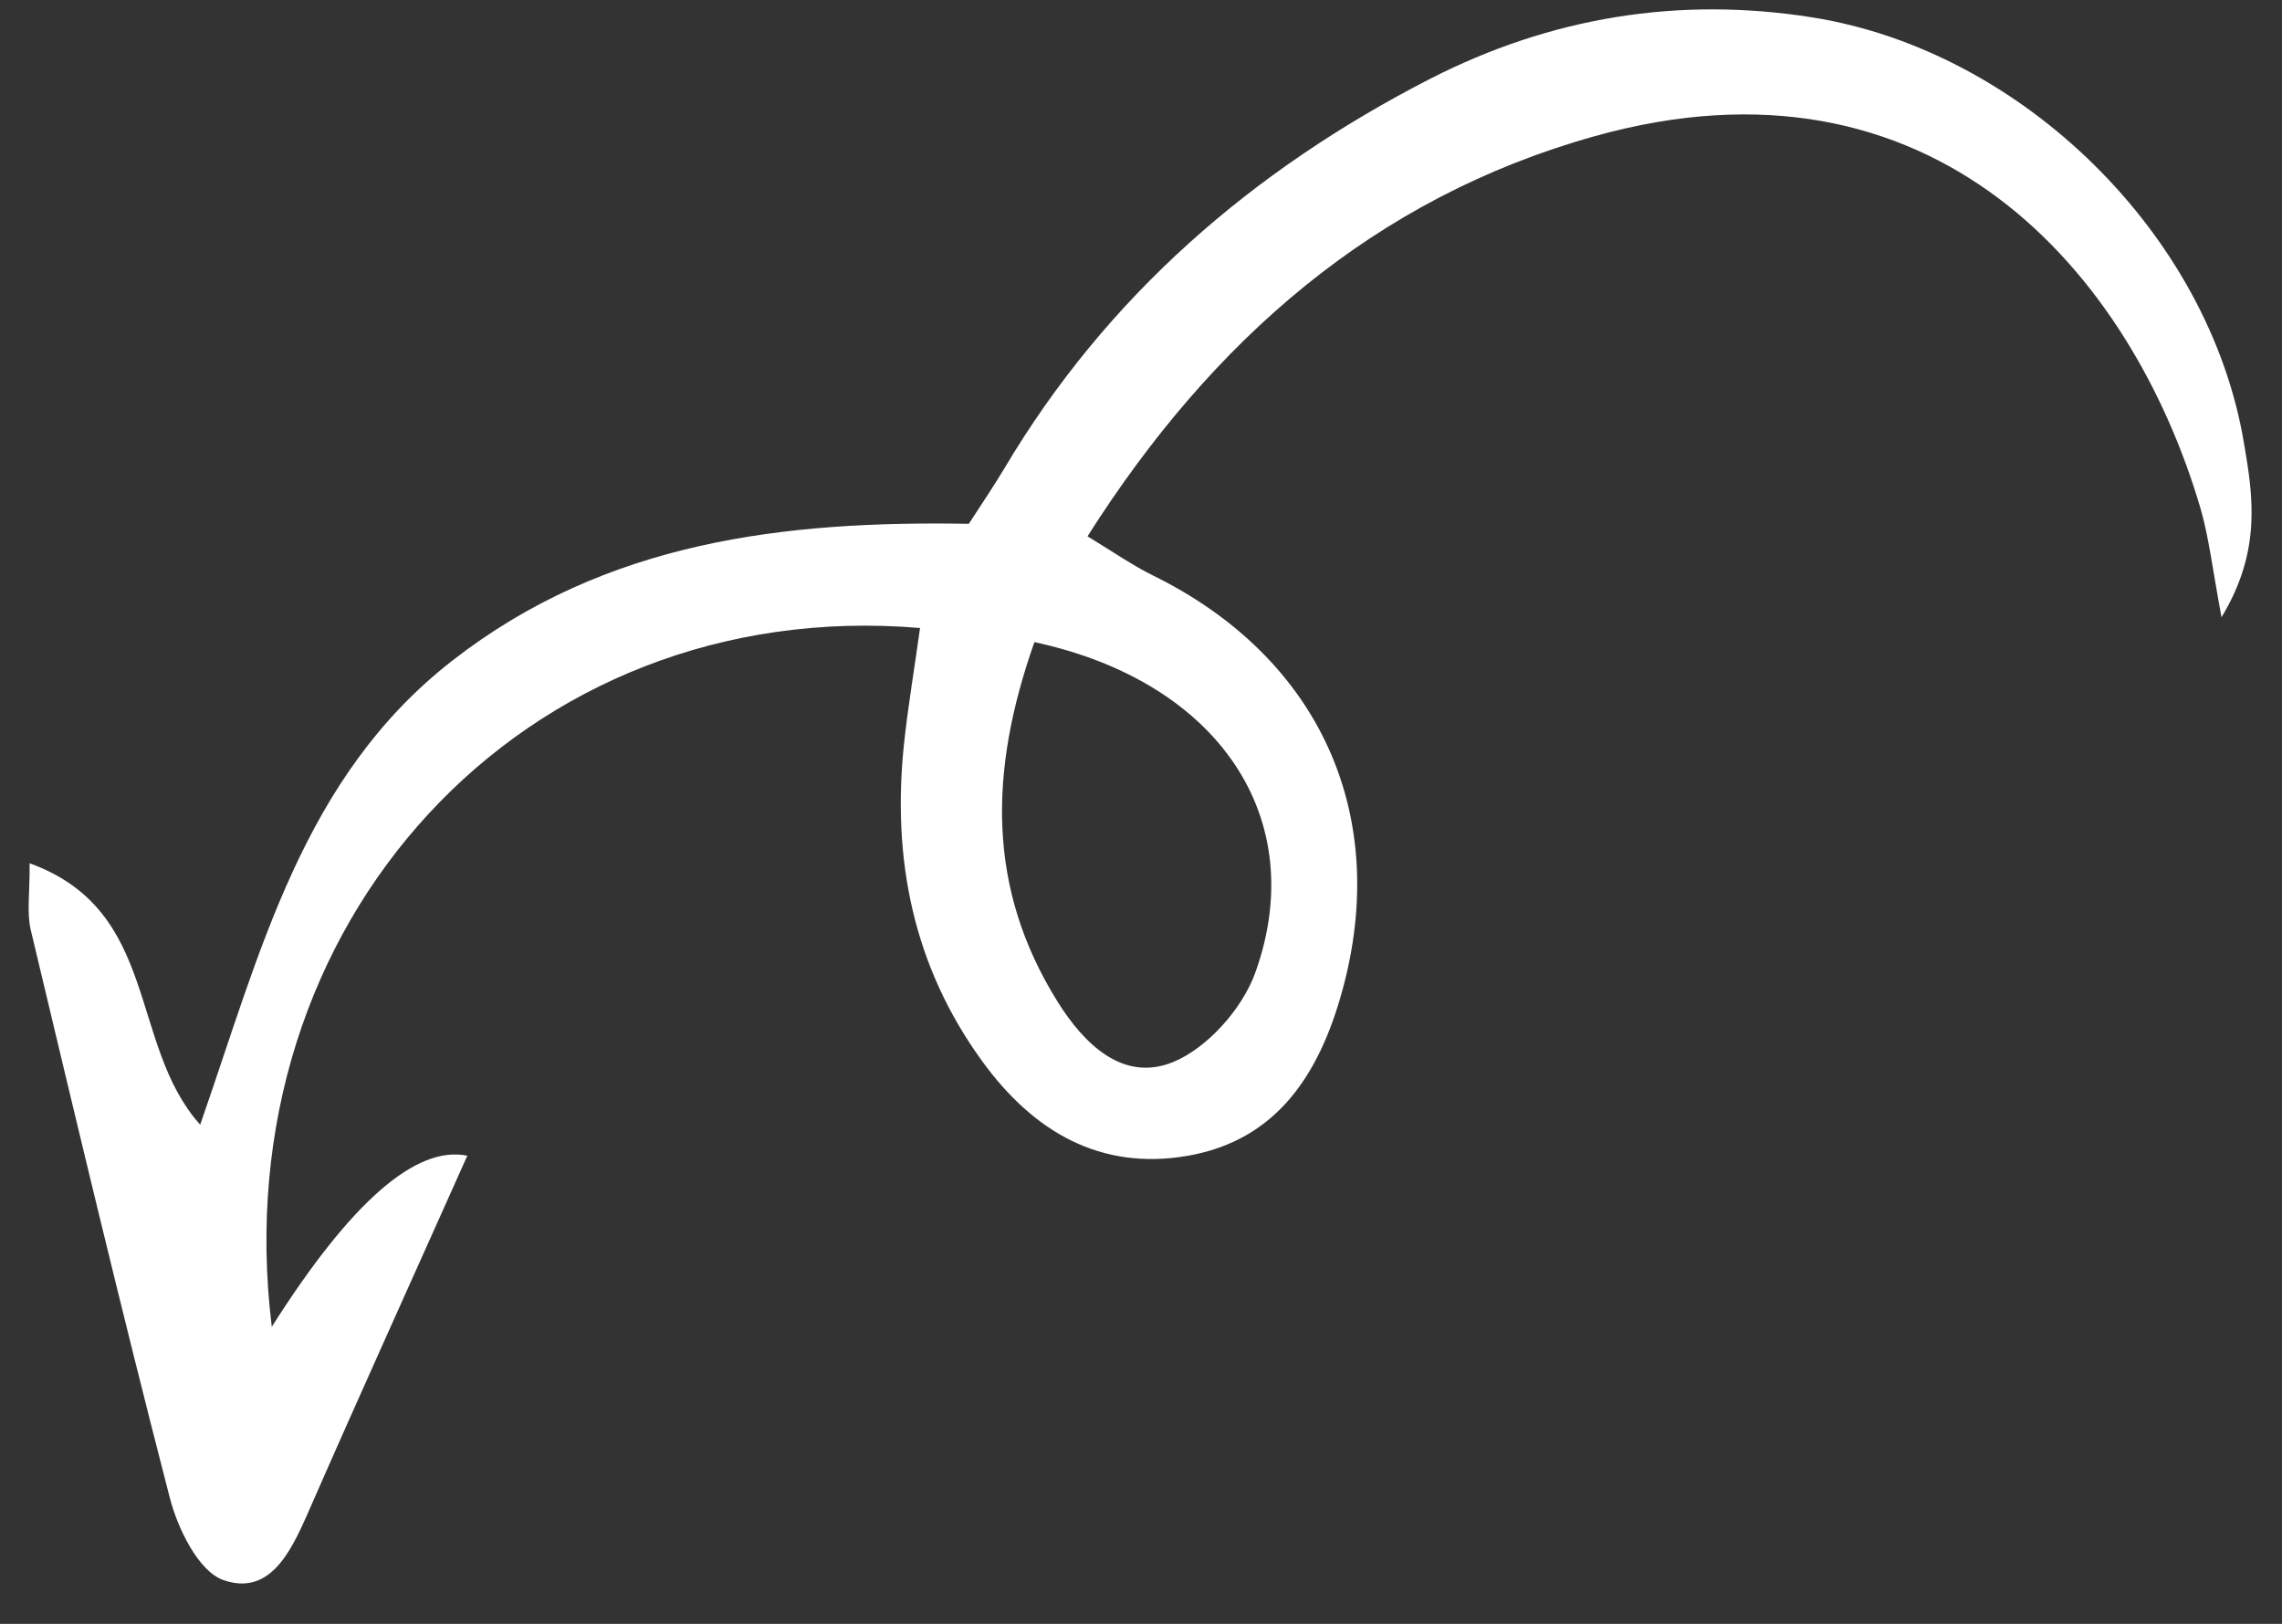 <svg width="52" height="37" viewBox="0 0 52 37" fill="none" xmlns="http://www.w3.org/2000/svg">
<rect x="0" y="0" width="52" height="37" fill="#333333" stroke="none"/>
<path d="M4.564 25.63C2.917 23.791 3.654 20.747 0.675 19.67C0.68 20.352 0.609 20.786 0.698 21.177C1.729 25.501 2.757 29.83 3.87 34.13C4.051 34.831 4.522 35.798 5.084 36C6.123 36.367 6.606 35.401 6.996 34.52C8.191 31.79 9.424 29.075 10.649 26.333C9.478 26.093 7.992 27.392 6.193 30.232C5.062 21.037 11.942 13.549 20.965 14.309C20.843 15.2 20.691 16.082 20.597 16.972C20.328 19.589 20.807 22.017 22.388 24.189C23.552 25.787 25.07 26.675 27.053 26.337C29.096 25.986 30.058 24.474 30.577 22.609C31.701 18.576 30.077 14.988 26.284 13.118C25.814 12.887 25.383 12.586 24.781 12.22C27.622 7.742 31.329 4.505 36.332 3.105C44.044 0.943 48.559 6.199 50.144 11.587C50.337 12.254 50.414 12.954 50.622 14.064C51.539 12.546 51.339 11.302 51.133 10.095C50.339 5.341 46.08 1.159 41.303 0.397C38.247 -0.088 35.331 0.393 32.584 1.798C28.547 3.871 25.223 6.738 22.885 10.675C22.654 11.06 22.401 11.436 22.077 11.935C17.893 11.863 13.814 12.322 10.312 15.049C6.889 17.707 5.928 21.721 4.563 25.622L4.564 25.63ZM23.577 14.632C27.797 15.543 29.855 18.665 28.608 22.153C28.315 22.979 27.512 23.883 26.722 24.203C25.599 24.655 24.713 23.809 24.094 22.816C22.49 20.239 22.531 17.578 23.572 14.628L23.577 14.632Z" fill="white"/>
</svg>
